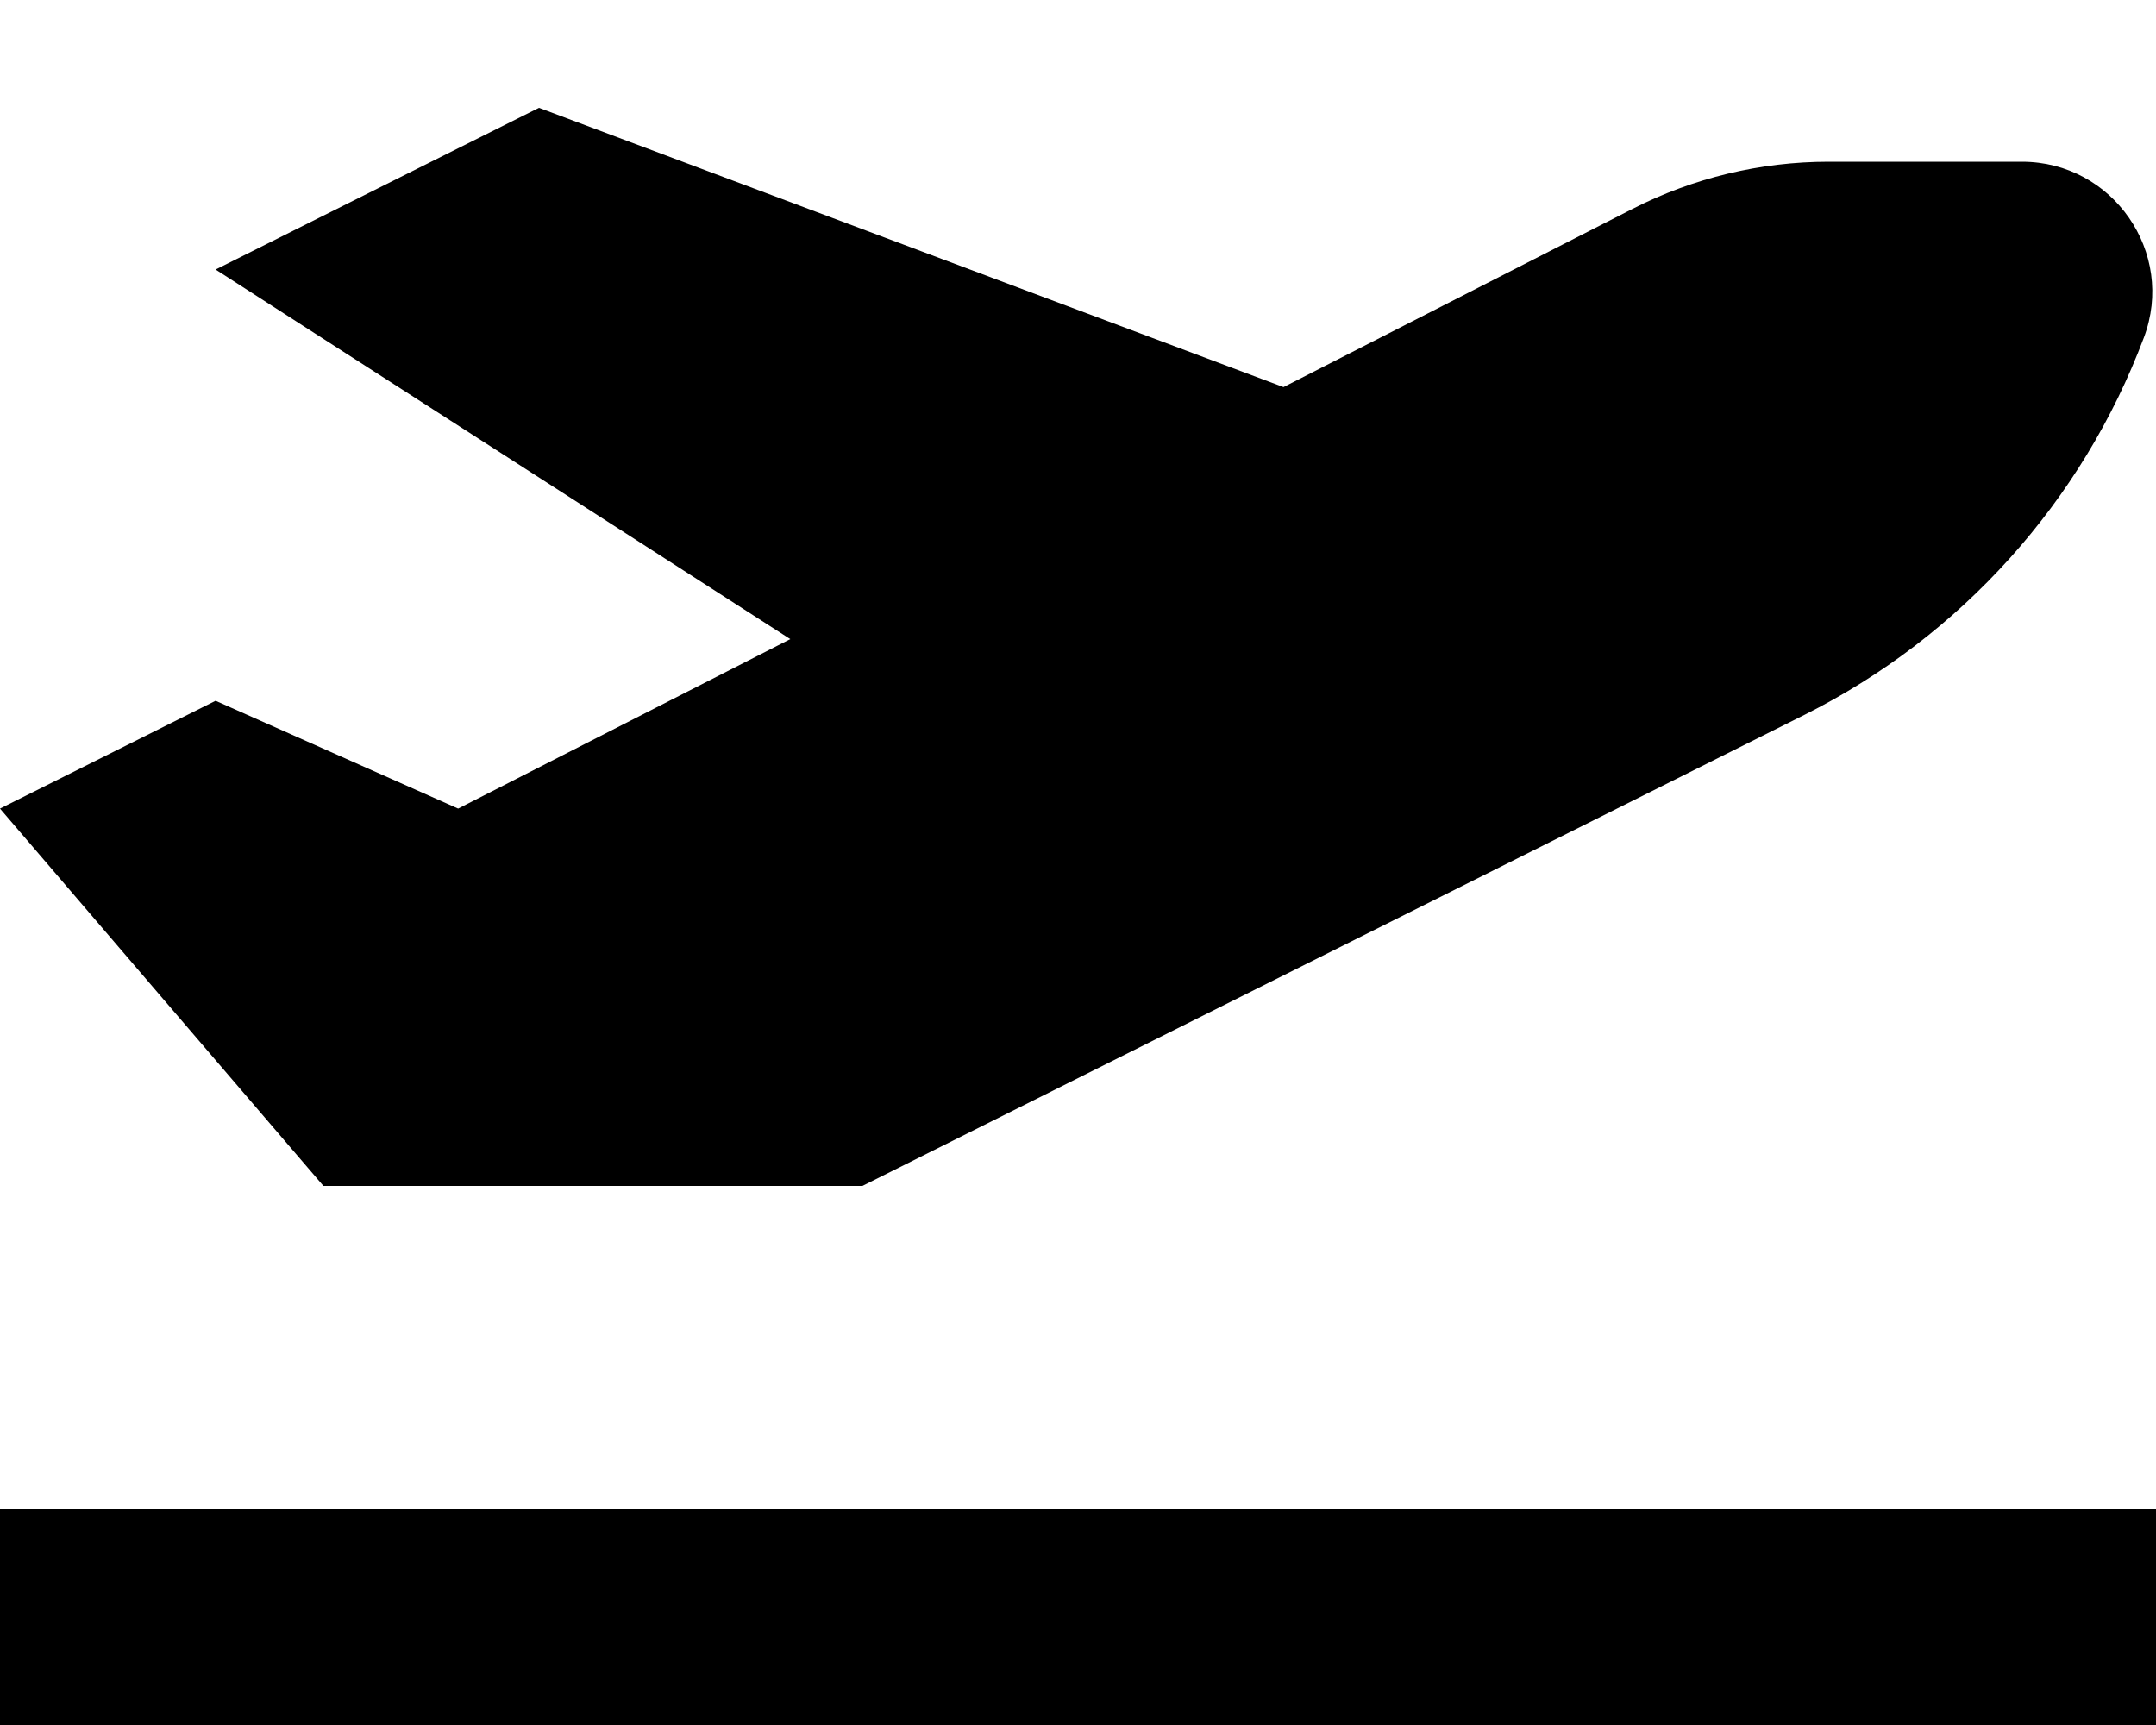 <svg xmlns="http://www.w3.org/2000/svg" viewBox="0 0 640 512"><!--! Font Awesome Pro 6.4.2 by @fontawesome - https://fontawesome.com License - https://fontawesome.com/license (Commercial License) Copyright 2023 Fonticons, Inc. --><path d="M381 114.9L160 32 64 80 234.6 189.7 136 240 64 208 0 240 96 352H256L535.6 212.2c46.5-23.3 82.5-63.3 100.8-112C645.9 75 627.2 48 600.2 48H542.8c-20.2 0-40.2 4.8-58.2 14L381 114.9zM0 448v64H32 608h32V448H608 32 0z"/></svg>